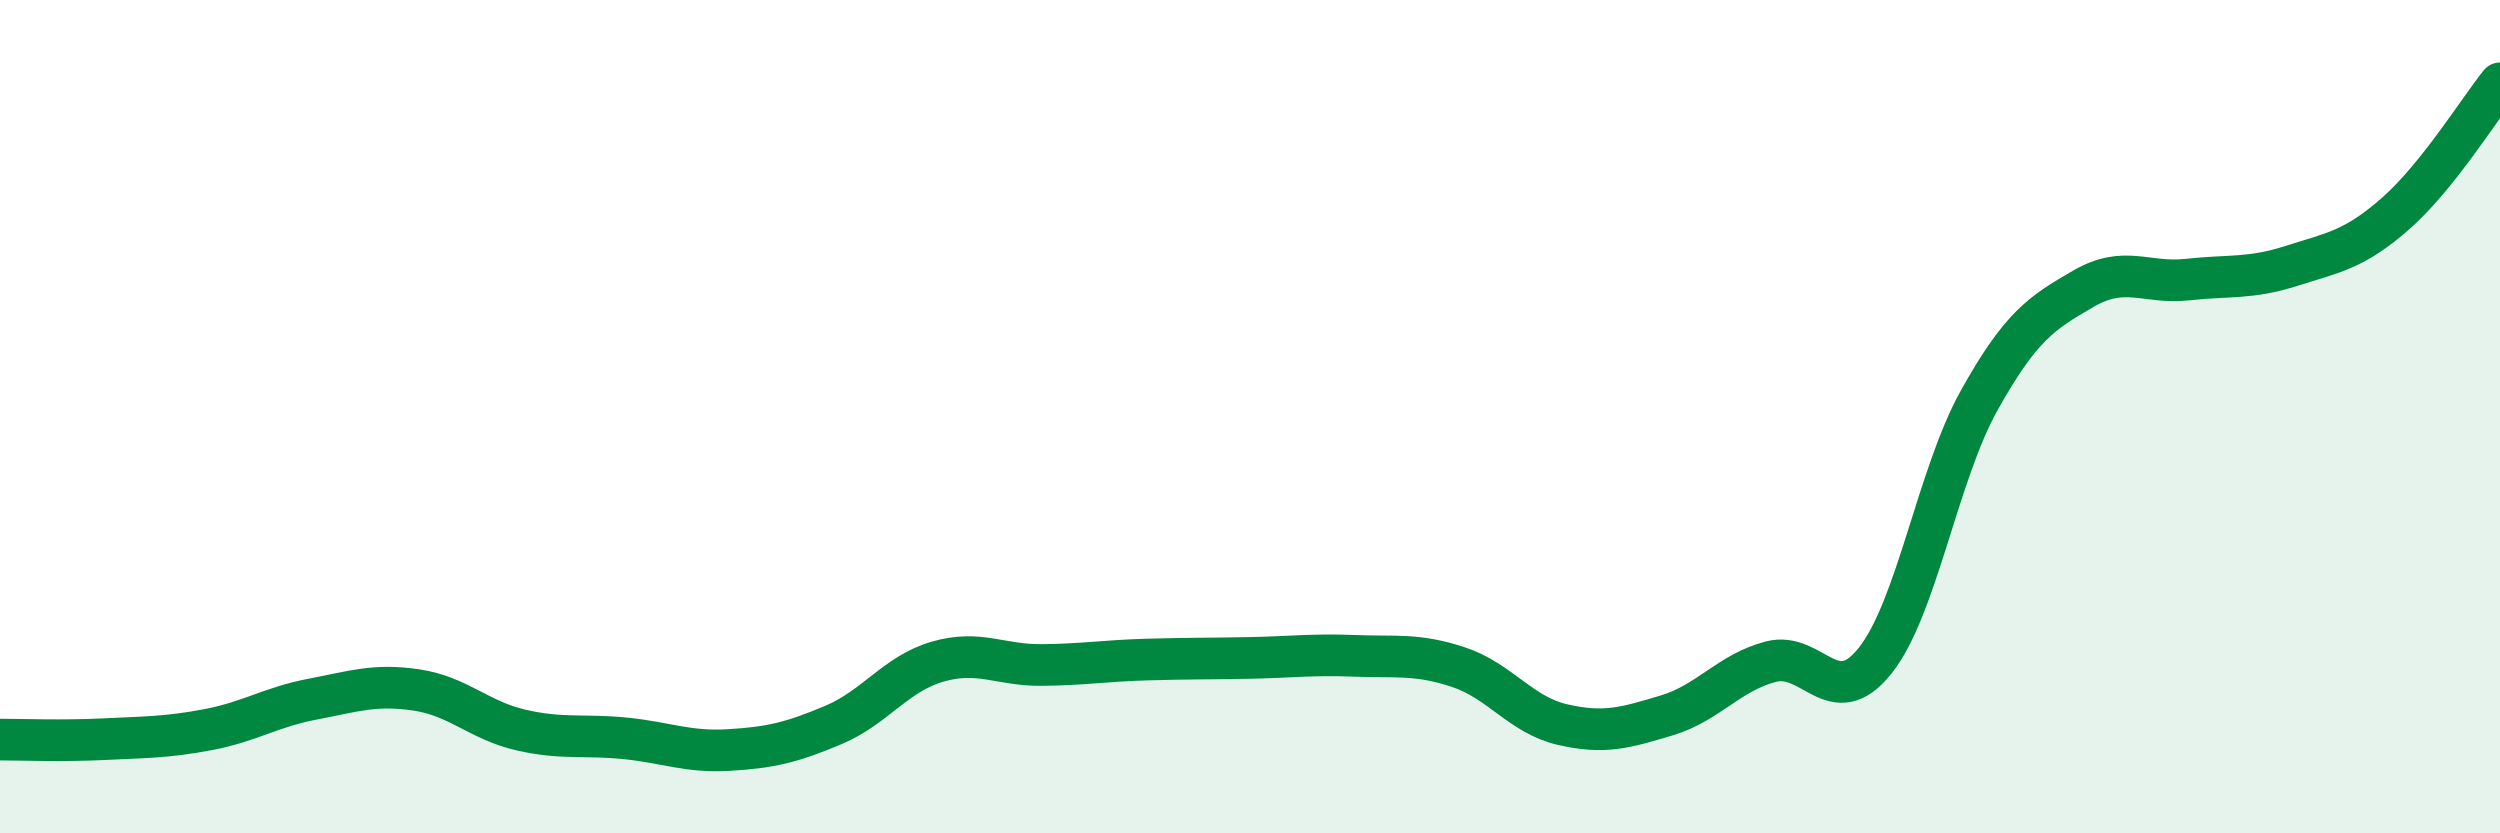 
    <svg width="60" height="20" viewBox="0 0 60 20" xmlns="http://www.w3.org/2000/svg">
      <path
        d="M 0,17.75 C 0.5,17.75 1.5,17.79 2.5,17.74 C 3.5,17.69 4,17.7 5,17.51 C 6,17.32 6.5,16.97 7.5,16.78 C 8.5,16.59 9,16.41 10,16.56 C 11,16.71 11.5,17.29 12.5,17.52 C 13.5,17.75 14,17.62 15,17.72 C 16,17.82 16.5,18.06 17.5,18 C 18.5,17.94 19,17.82 20,17.4 C 21,16.98 21.5,16.17 22.5,15.88 C 23.5,15.59 24,15.97 25,15.96 C 26,15.95 26.5,15.86 27.5,15.83 C 28.5,15.8 29,15.81 30,15.79 C 31,15.77 31.5,15.7 32.5,15.74 C 33.5,15.78 34,15.68 35,16.01 C 36,16.34 36.5,17.16 37.5,17.39 C 38.5,17.62 39,17.47 40,17.17 C 41,16.87 41.5,16.14 42.5,15.88 C 43.5,15.62 44,17.11 45,15.86 C 46,14.61 46.5,11.4 47.5,9.61 C 48.5,7.82 49,7.51 50,6.93 C 51,6.35 51.5,6.82 52.5,6.71 C 53.5,6.6 54,6.7 55,6.38 C 56,6.06 56.5,6 57.5,5.12 C 58.5,4.24 59.5,2.62 60,2L60 20L0 20Z"
        fill="#008740"
        opacity="0.1"
        stroke-linecap="round"
        stroke-linejoin="round"
      />
      <path
        d="M 0,17.75 C 0.5,17.75 1.5,17.79 2.5,17.74 C 3.5,17.69 4,17.7 5,17.51 C 6,17.32 6.5,16.97 7.5,16.78 C 8.5,16.59 9,16.41 10,16.56 C 11,16.71 11.5,17.29 12.5,17.52 C 13.5,17.75 14,17.62 15,17.72 C 16,17.82 16.5,18.06 17.5,18 C 18.5,17.94 19,17.82 20,17.4 C 21,16.98 21.5,16.17 22.5,15.88 C 23.5,15.59 24,15.97 25,15.96 C 26,15.95 26.5,15.86 27.5,15.83 C 28.5,15.8 29,15.81 30,15.79 C 31,15.77 31.5,15.7 32.5,15.74 C 33.5,15.78 34,15.68 35,16.01 C 36,16.34 36.5,17.16 37.5,17.39 C 38.5,17.62 39,17.47 40,17.17 C 41,16.87 41.5,16.14 42.5,15.88 C 43.5,15.62 44,17.11 45,15.86 C 46,14.61 46.5,11.4 47.5,9.61 C 48.5,7.82 49,7.51 50,6.93 C 51,6.35 51.5,6.82 52.5,6.71 C 53.5,6.6 54,6.7 55,6.38 C 56,6.06 56.5,6 57.5,5.12 C 58.5,4.24 59.5,2.62 60,2"
        stroke="#008740"
        stroke-width="1"
        fill="none"
        stroke-linecap="round"
        stroke-linejoin="round"
      />
    </svg>
  